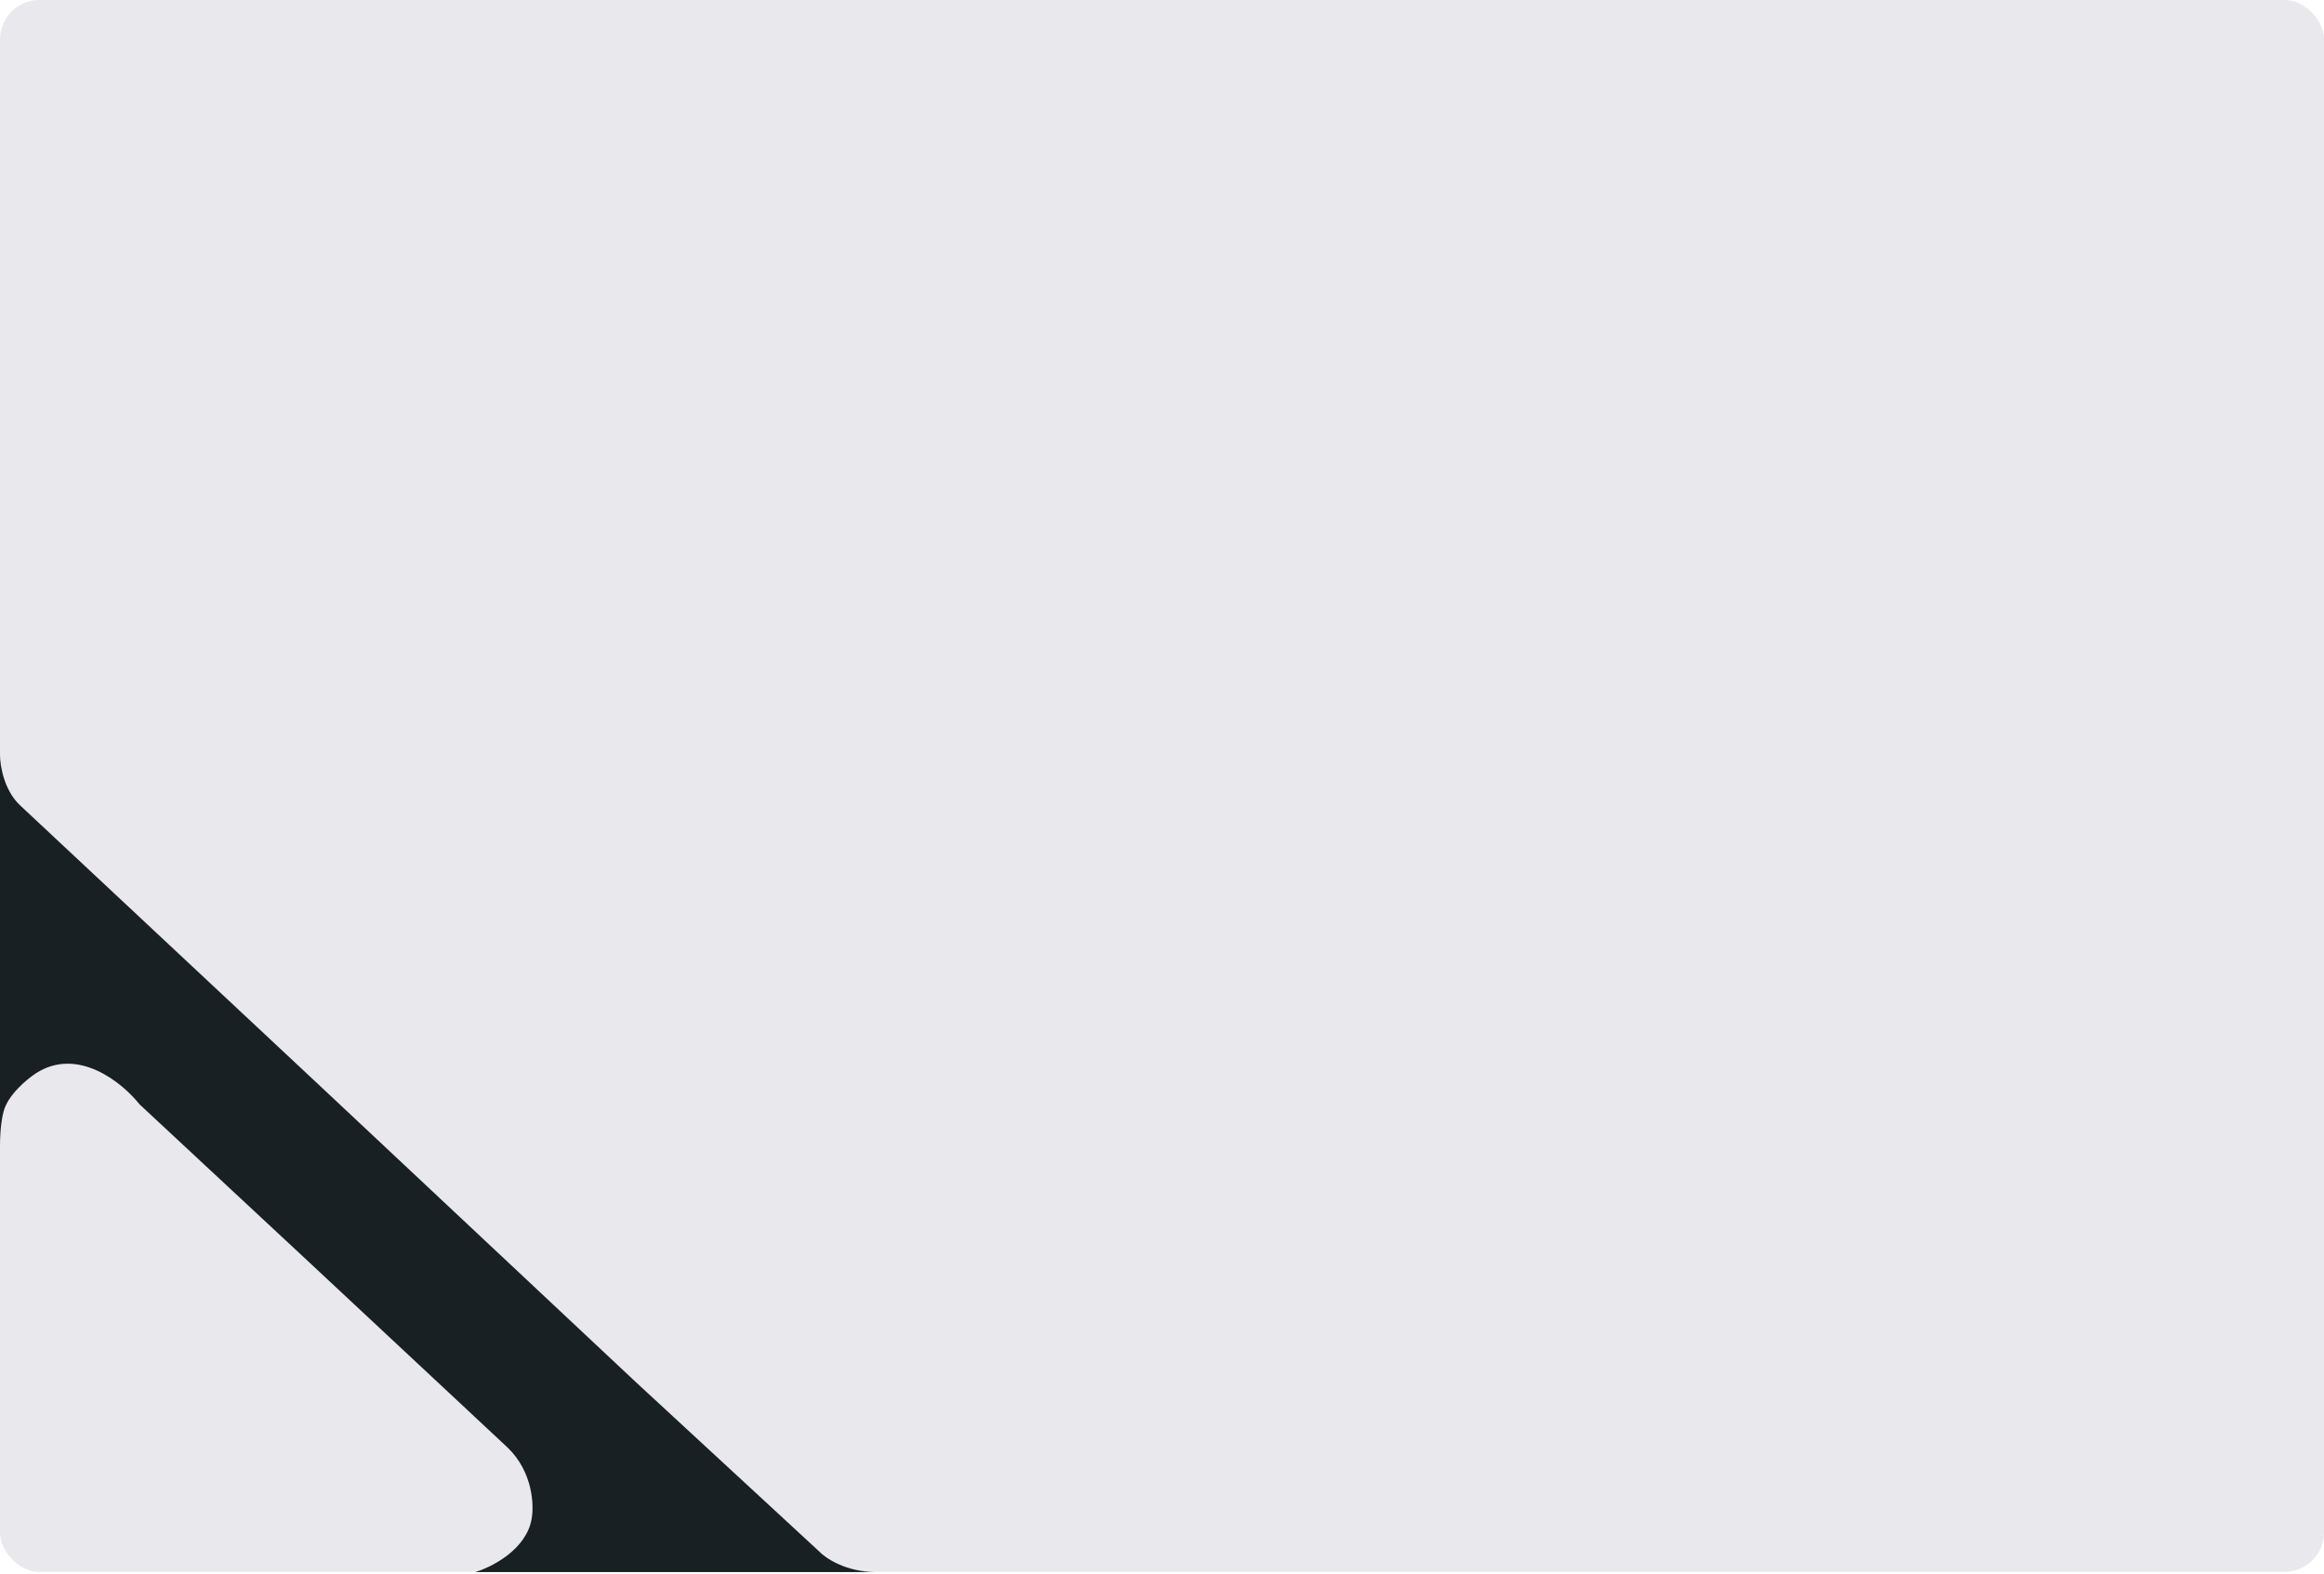 <?xml version="1.0" encoding="UTF-8"?> <svg xmlns="http://www.w3.org/2000/svg" width="1180" height="799" viewBox="0 0 1180 799" fill="none"><rect width="1180" height="798" rx="20" fill="#E9E8ED"></rect><path d="M0 383.32C-0 383.223 -0 383.128 0 383.035L0 383.32C0.035 388.822 2.076 401.154 10.095 408.764L164.692 553.362L322.822 701.656L415.798 787.518C419.061 791.016 429.401 798.033 444.664 798.132H241.29C249.744 795.585 267.306 786.615 269.926 771.116C271.213 764.194 270.572 747.257 257.71 734.876L157.449 641.267L70.796 560.599C62.121 549.638 39.452 531.159 18.182 544.926C13.566 547.949 3.828 556.077 1.805 564.404C1.209 566.323 0.013 572.468 0 581.683L0 383.32Z" fill="#182023"></path></svg> 